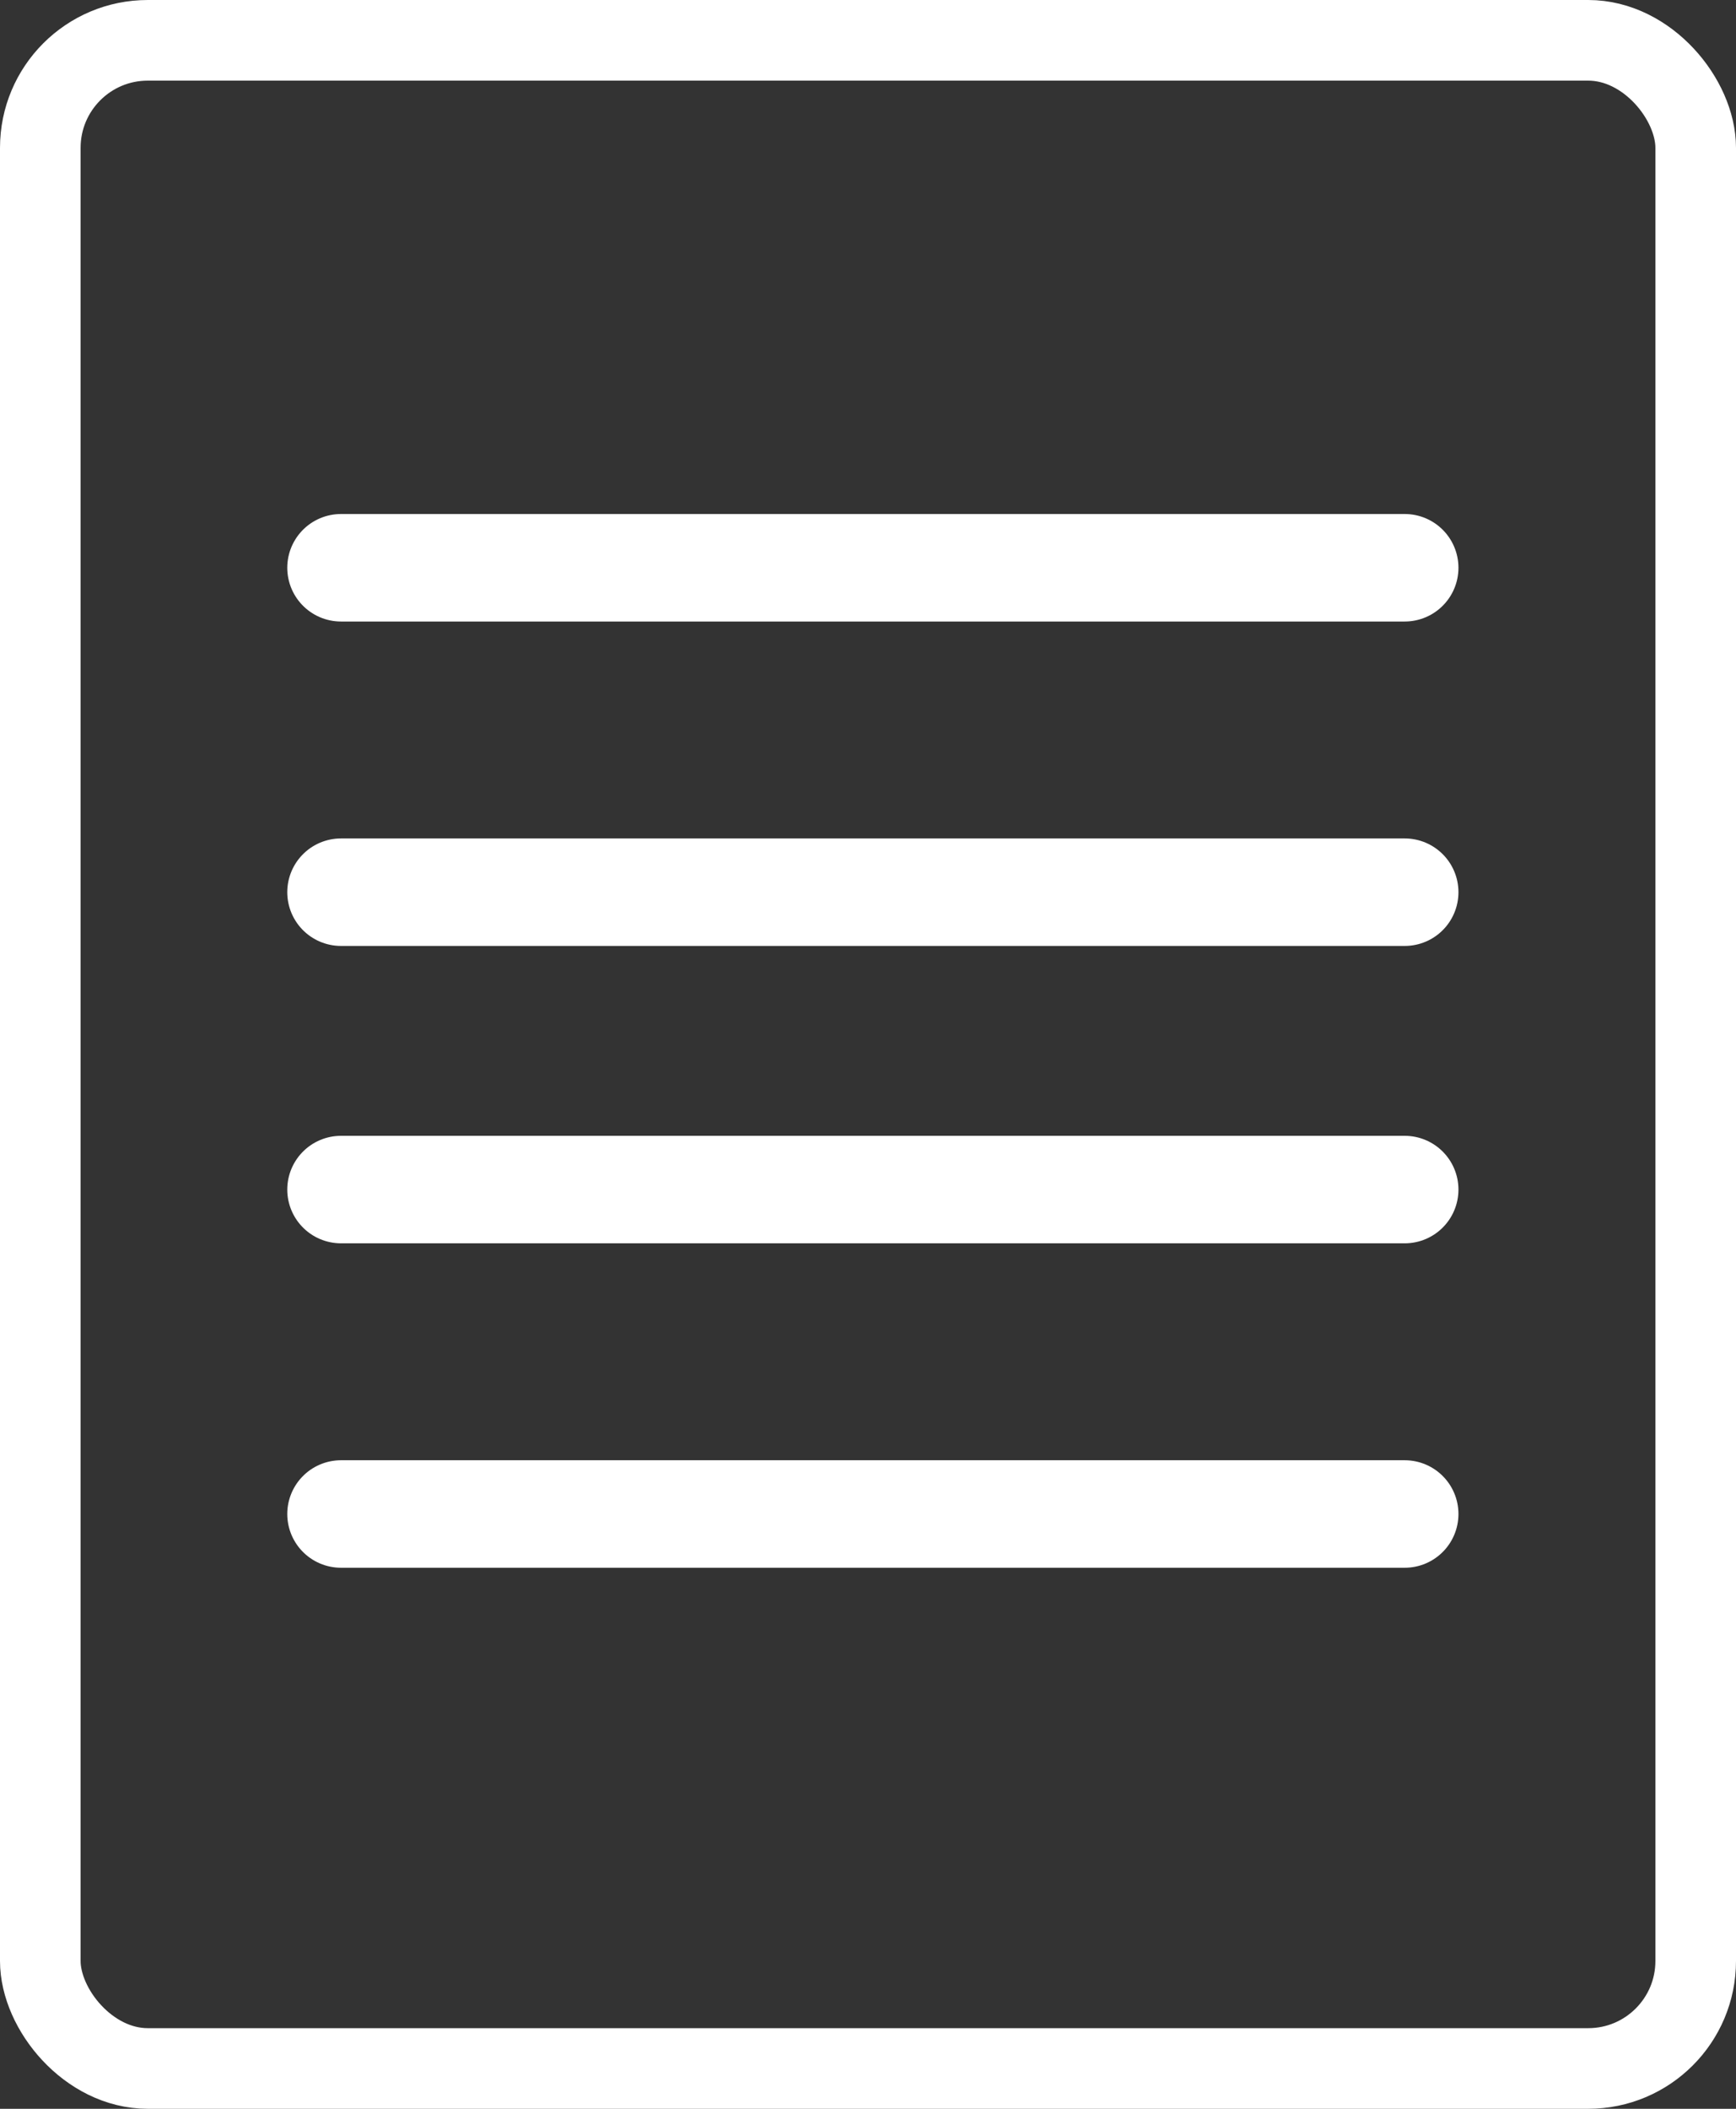 <?xml version="1.0" encoding="UTF-8"?>
<svg width="42px" height="51px" viewBox="0 0 42 51" version="1.1" xmlns="http://www.w3.org/2000/svg" xmlns:xlink="http://www.w3.org/1999/xlink">
    <rect x="0" y="0" width="42" height="51" fill="#333333" stroke="none"/>
    <!-- Generator: Sketch 55.2 (78181) - https://sketchapp.com -->
    <title>Group</title>
    <desc>Created with Sketch.</desc>
    <g id="Page-1" stroke="none" stroke-width="1" fill="none" fill-rule="evenodd">
        <g id="Desktop-HD-Copy" transform="translate(-482, -4247)" stroke="#FFFFFF">
            <g id="Group" transform="translate(482, 4247)">
                <path d="M8.25,13.731 L33.985,13.731" id="Line-2" stroke-width="2.6" stroke-linecap="round"></path>
                <path d="M8.25,21.577 L33.985,21.577" id="Line-2-Copy" stroke-width="2.6" stroke-linecap="round"></path>
                <path d="M8.25,28.769 L33.985,28.769" id="Line-2-Copy-2" stroke-width="2.6" stroke-linecap="round"></path>
                <path d="M8.25,36.615 L33.985,36.615" id="Line-2-Copy-3" stroke-width="2.6" stroke-linecap="round"></path>
                <rect id="Rectangle" stroke-width="1.95" x="0.975" y="0.975" width="40.05" height="49.05" rx="2.6"></rect>
            </g>
        </g>
    </g>
</svg>